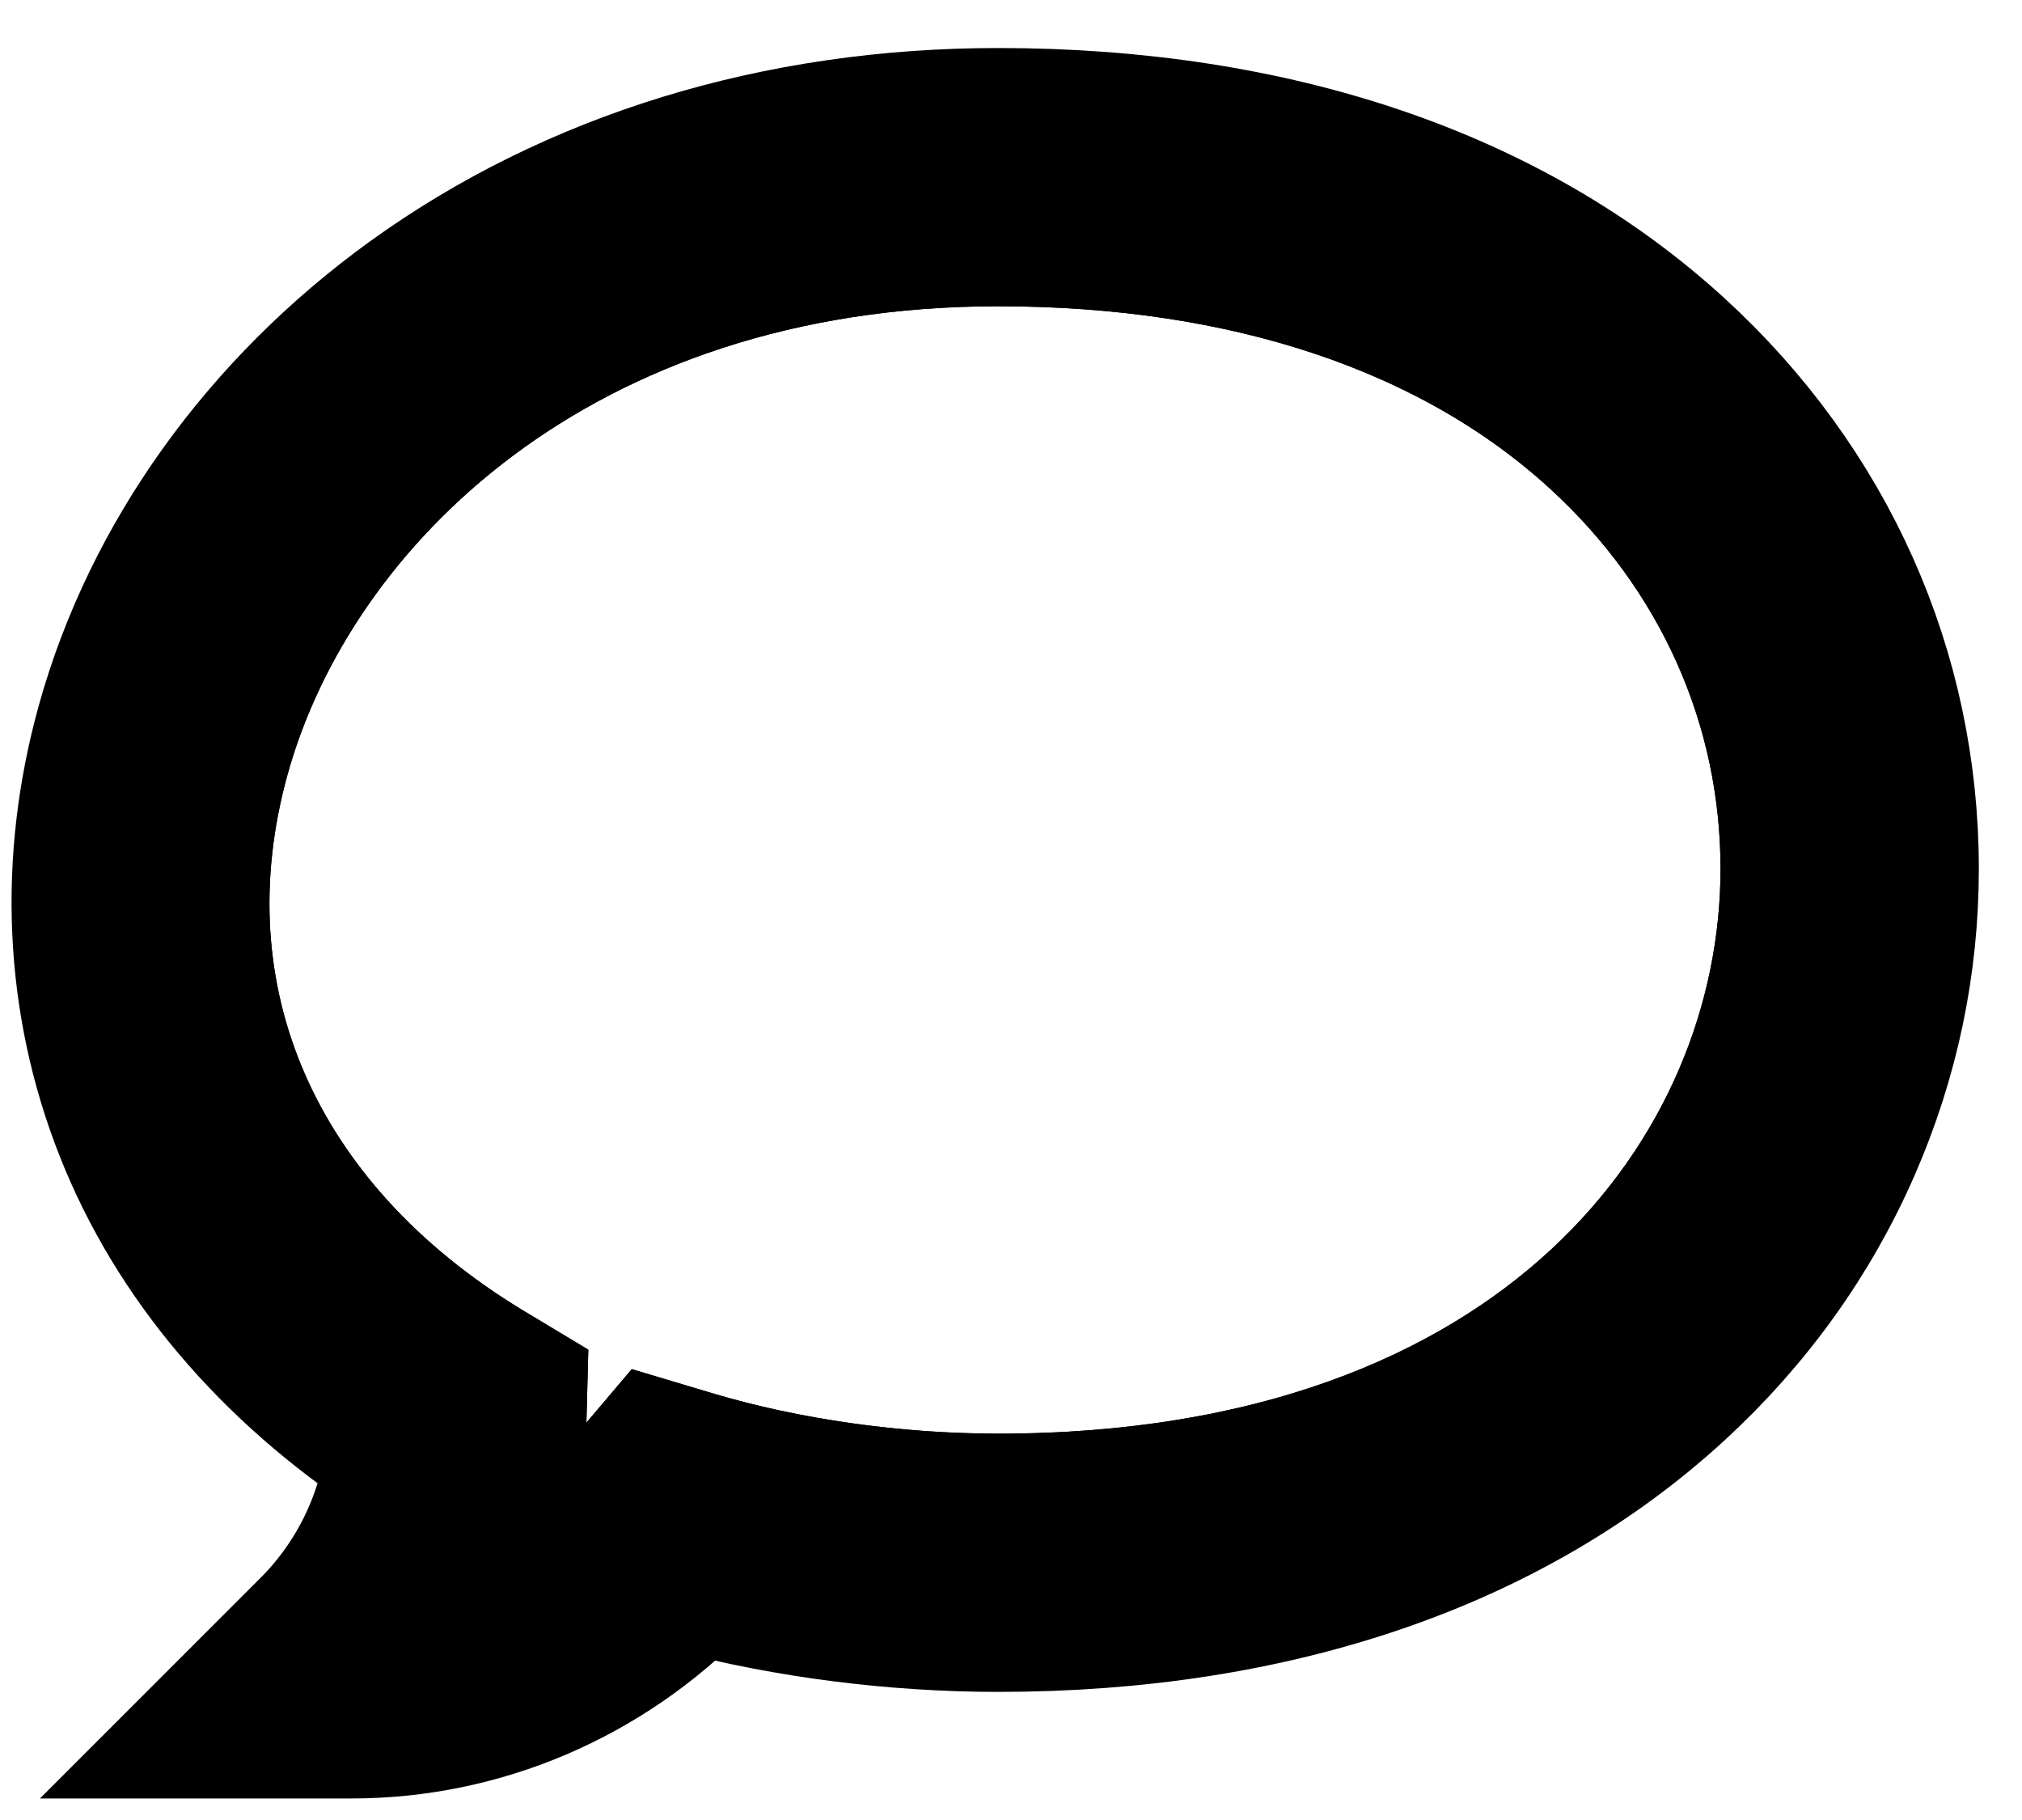 <svg width="20" height="18" viewBox="0 0 20 18" fill="none" xmlns="http://www.w3.org/2000/svg">
<path d="M3.478 17.037H2.206L3.106 16.137C3.591 15.652 3.894 15.021 3.975 14.337C2.709 13.506 1.783 12.413 1.288 11.159C0.793 9.907 0.73 8.528 1.108 7.172C1.561 5.544 2.623 4.061 4.099 2.995C5.703 1.837 7.7 1.225 9.873 1.225C12.612 1.225 14.92 2.012 16.548 3.5C18.015 4.841 18.823 6.649 18.823 8.593C18.823 9.537 18.63 10.455 18.251 11.323C17.859 12.221 17.284 13.02 16.544 13.699C14.913 15.193 12.607 15.983 9.873 15.983C8.859 15.983 7.8 15.848 6.854 15.599C5.96 16.517 4.747 17.037 3.478 17.037ZM9.873 2.279C5.515 2.279 2.84 4.878 2.123 7.454C1.446 9.889 2.445 12.189 4.795 13.608L5.058 13.766L5.05 14.073C5.034 14.68 4.889 15.264 4.63 15.793C5.261 15.579 5.833 15.193 6.281 14.663L6.504 14.4L6.835 14.499C7.762 14.776 8.841 14.929 9.873 14.929C15.298 14.929 17.768 11.644 17.768 8.593C17.768 6.949 17.082 5.417 15.836 4.278C14.406 2.97 12.344 2.279 9.873 2.279Z" stroke="black" stroke-width="1.5"/>
<path d="M9.873 2.279C5.515 2.279 2.84 4.878 2.123 7.454C1.446 9.889 2.445 12.189 4.795 13.608L5.058 13.766L5.05 14.073C5.034 14.68 4.889 15.264 4.63 15.793C5.261 15.579 5.833 15.193 6.281 14.663L6.504 14.4L6.835 14.499C7.762 14.776 8.841 14.929 9.873 14.929C15.298 14.929 17.768 11.644 17.768 8.593C17.768 6.949 17.082 5.417 15.836 4.278C14.406 2.97 12.344 2.279 9.873 2.279Z" stroke="black" stroke-width="1.5"/>
</svg>
